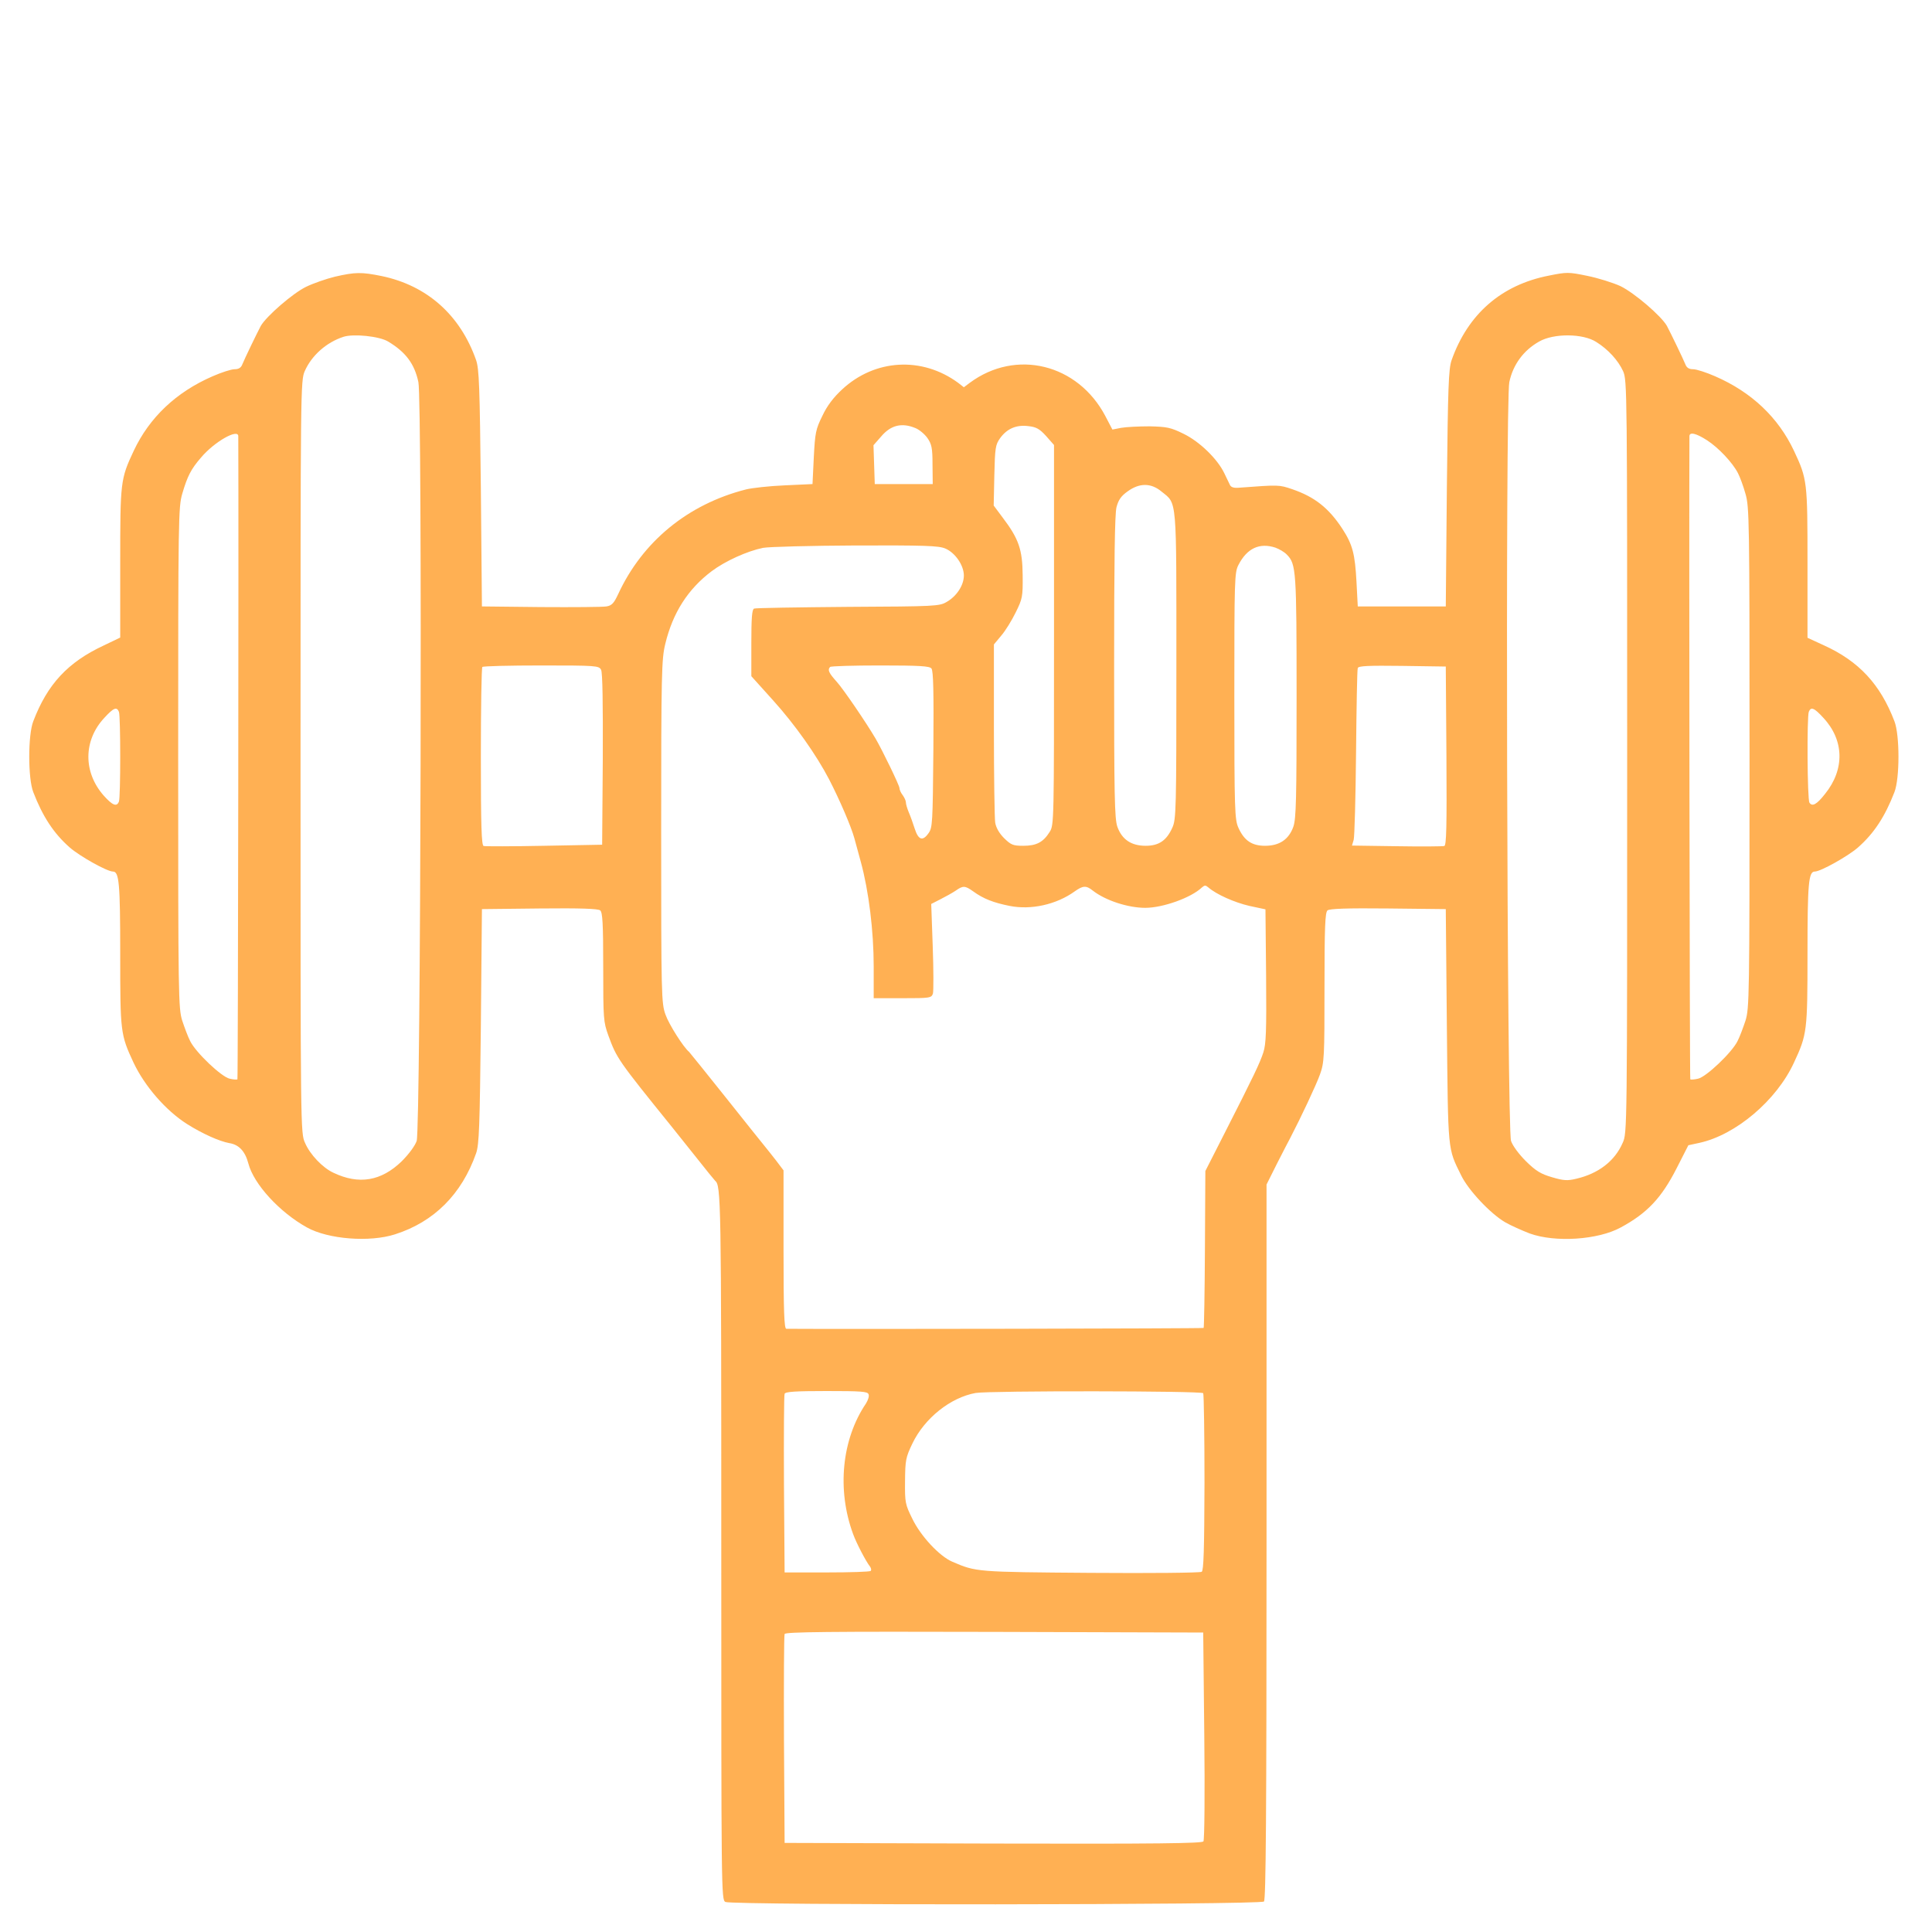 <svg height="900pt" preserveAspectRatio="xMidYMid meet" viewBox="0 0 900 900" width="900pt" xmlns="http://www.w3.org/2000/svg"><path d="m1560 7711c-41-10-101-31-134-47-62-30-185-137-211-182-20-38-75-152-86-179-6-16-17-23-36-23-16 0-62-15-103-33-170-74-294-192-367-347-62-132-63-144-63-524v-346l-77-37c-167-78-262-180-328-353-25-64-25-266 0-330 44-114 95-192 170-258 47-41 174-112 201-112 29 0 34-54 34-385 0-363 1-374 62-505 52-110 150-223 249-286 73-46 152-81 197-89 45-7 74-38 89-95 25-96 145-227 273-298 99-55 292-70 410-32 182 58 311 187 378 378 14 41 17 123 22 592l5 545 269 3c190 2 273-1 282-9 11-9 14-62 14-264 0-242 1-255 24-319 39-106 44-114 297-427 19-24 71-89 115-144 43-55 82-102 85-105 28-23 29-78 29-1699s0-1650 19-1661c30-16 2493-14 2509 2 9 9 12 395 12 1676v1664l50 100c28 55 55 107 60 116 50 96 122 249 139 297 20 56 21 80 21 406 0 282 3 349 14 358 9 8 92 11 282 9l269-3 5-545c6-594 3-566 67-696 33-68 136-178 205-218 26-15 78-38 114-52 119-43 318-30 424 28 124 67 190 138 260 275l55 108 51 11c170 37 360 198 441 374 61 131 63 146 63 508 0 328 5 382 34 382 27 0 154 71 201 112 75 66 126 144 170 258 25 64 25 266 0 330-66 173-166 280-329 354l-76 35v347c0 380-1 392-63 524-73 155-197 273-367 347-41 18-87 33-103 33-19 0-30 7-36 23-11 27-66 141-86 179-27 47-151 153-216 185-35 16-105 38-155 48-87 18-95 18-179 1-221-43-377-179-453-394-14-41-17-123-22-597l-5-550h-205-205l-6 115c-7 130-18 173-66 247-63 96-128 148-233 184-62 21-61 21-249 7-22-2-36 2-41 12-4 8-16 33-26 54-32 68-116 149-190 185-61 30-78 33-159 35-49 0-109-3-132-7l-41-8-33 63c-128 243-416 314-631 155l-28-21-27 21c-168 123-387 111-540-31-40-37-70-76-92-123-31-63-34-78-40-193l-6-125-130-6c-71-3-152-12-180-19-271-69-482-243-595-487-20-43-30-54-55-58-16-3-154-4-305-3l-275 3-5 550c-5 474-8 556-22 597-74 211-229 348-440 392-94 19-122 19-218-3zm248-302c82-49 123-104 141-189 19-85 11-3480-8-3535-8-23-36-61-70-95-95-92-199-110-318-53-50 23-109 85-132 139-21 46-21 53-21 1799 0 1719 0 1753 20 1797 32 72 100 133 180 159 46 15 167 3 208-22zm5628-2c56-35 102-86 125-136 19-43 19-84 19-1796 0-1746 0-1753-21-1799-37-85-113-143-216-167-41-10-59-9-113 7-52 15-75 29-121 74-34 34-62 72-70 95-19 55-27 3450-8 3535 17 81 66 148 139 189 68 39 204 38 266-2zm-3172-401c18-7 43-28 56-46 20-29 24-46 24-124l1-91h-135-135l-3 90-3 91 36 41c45 53 96 65 159 39zm609-37 37-42v-885c0-870 0-885-20-917-30-48-61-65-123-65-48 0-57 4-89 35-23 23-38 49-42 73-3 20-6 215-6 434v396l35 42c19 22 49 71 67 108 31 63 33 72 32 172-1 120-18 170-94 270l-41 55 3 140c3 129 5 143 27 174 32 44 75 63 131 56 37-4 52-12 83-46zm-3763-1c2-446-1-2993-4-2996-3-2-19-1-36 3-38 8-158 122-184 175-10 19-26 62-37 95-18 58-19 106-19 1225 0 1116 1 1168 19 1230 24 82 41 115 87 168 63 75 174 137 174 100zm6842-19c53-34 119-104 144-153 9-17 25-60 35-96 18-62 19-114 19-1230 0-1119-1-1167-19-1225-11-33-27-76-37-95-26-53-146-167-184-175-17-4-33-5-36-3-3 3-6 2550-4 2996 0 21 31 14 82-19zm-2541-239c73-59 69-17 69-812 0-672-1-715-19-754-27-60-63-84-124-84-68 0-111 30-132 89-13 38-15 146-15 743 0 491 3 713 11 745 9 34 21 52 52 74 55 40 109 40 158-1zm-1008-265c46-19 87-78 87-126 0-45-33-96-80-123-34-20-52-21-460-23-234-2-431-5-437-8-10-3-13-45-13-159v-156l100-111c104-115 203-256 262-369 49-95 103-220 118-275 4-16 18-66 30-110 37-135 60-323 60-486v-149h134c129 0 135 1 142 22 3 12 3 110-1 219l-7 198 43 22c24 12 56 30 71 40 34 24 43 24 81-3 48-35 95-53 170-68 100-20 218 6 304 68 38 27 53 28 84 3 59-46 164-80 244-80 82 0 214 47 264 95 13 11 17 11 30 0 38-33 122-70 191-86l75-16 3-310c2-258 0-317-13-357-17-51-42-104-181-377l-89-175-2-364c-1-200-4-365-6-367-2-3-1695-6-1944-4-10 0-13 81-13 369v369l-34 45c-19 24-43 55-54 68s-93 116-183 229-166 207-169 210c-26 21-94 128-110 174-19 53-20 86-20 853 0 741 2 803 19 873 35 146 106 256 216 339 64 48 166 94 240 109 28 5 222 10 431 11 319 1 387-1 417-14zm1538 4c19-7 43-21 54-33 43-44 45-73 45-662 0-475-2-567-15-605-21-59-64-89-132-89-61 0-97 24-124 84-17 38-19 78-19 614 0 543 1 575 19 610 40 78 98 105 172 81zm-3141-569c7-12 9-154 8-417l-3-398-270-5c-148-3-276-3-282-1-10 2-13 94-13 415 0 227 3 416 7 419 3 4 127 7 274 7 256 0 269-1 279-20zm1539 6c9-11 11-109 9-378-3-345-4-364-23-390-27-38-47-31-64 22-8 25-20 59-28 77-7 17-13 37-13 45s-7 23-15 34c-8 10-15 25-15 33 0 12-79 175-111 230-44 75-151 232-182 266-36 40-43 55-30 68 3 4 109 7 233 7 185 0 230-3 239-14zm2399-407c2-329 0-418-10-420-7-2-107-3-222-1l-208 3 8 27c4 15 9 198 11 407s5 386 8 393c3 10 50 12 207 10l203-3zm-6184 205c8-20 8-398 0-418-10-26-30-18-71 28-96 109-95 257 3 362 43 47 58 53 68 28zm7940-28c97-104 100-240 8-354-39-50-60-61-73-41-10 16-12 398-3 423 10 25 25 19 68-28zm-4448-3151c4-8-2-27-12-43-113-167-136-402-60-608 15-42 60-128 79-152 5-7 7-16 3-20s-96-7-204-7h-197l-3 410c-1 225 0 416 3 422 3 10 52 13 195 13 161 0 192-2 196-15zm1559 5c3-5 6-193 6-417-1-316-4-409-13-415-7-5-240-7-518-5-532 4-533 4-644 52-59 25-147 119-186 200-33 67-35 75-34 175 1 98 3 110 34 175 57 119 178 215 295 236 65 11 1053 10 1060-1zm5-1595c3-268 1-486-4-493-7-9-210-12-980-10l-971 3-3 480c-1 264 0 486 3 493 3 10 204 12 977 10l973-3z" fill="#ffb053" transform="matrix(.1 0 0 -.1 0 900)"/></svg>